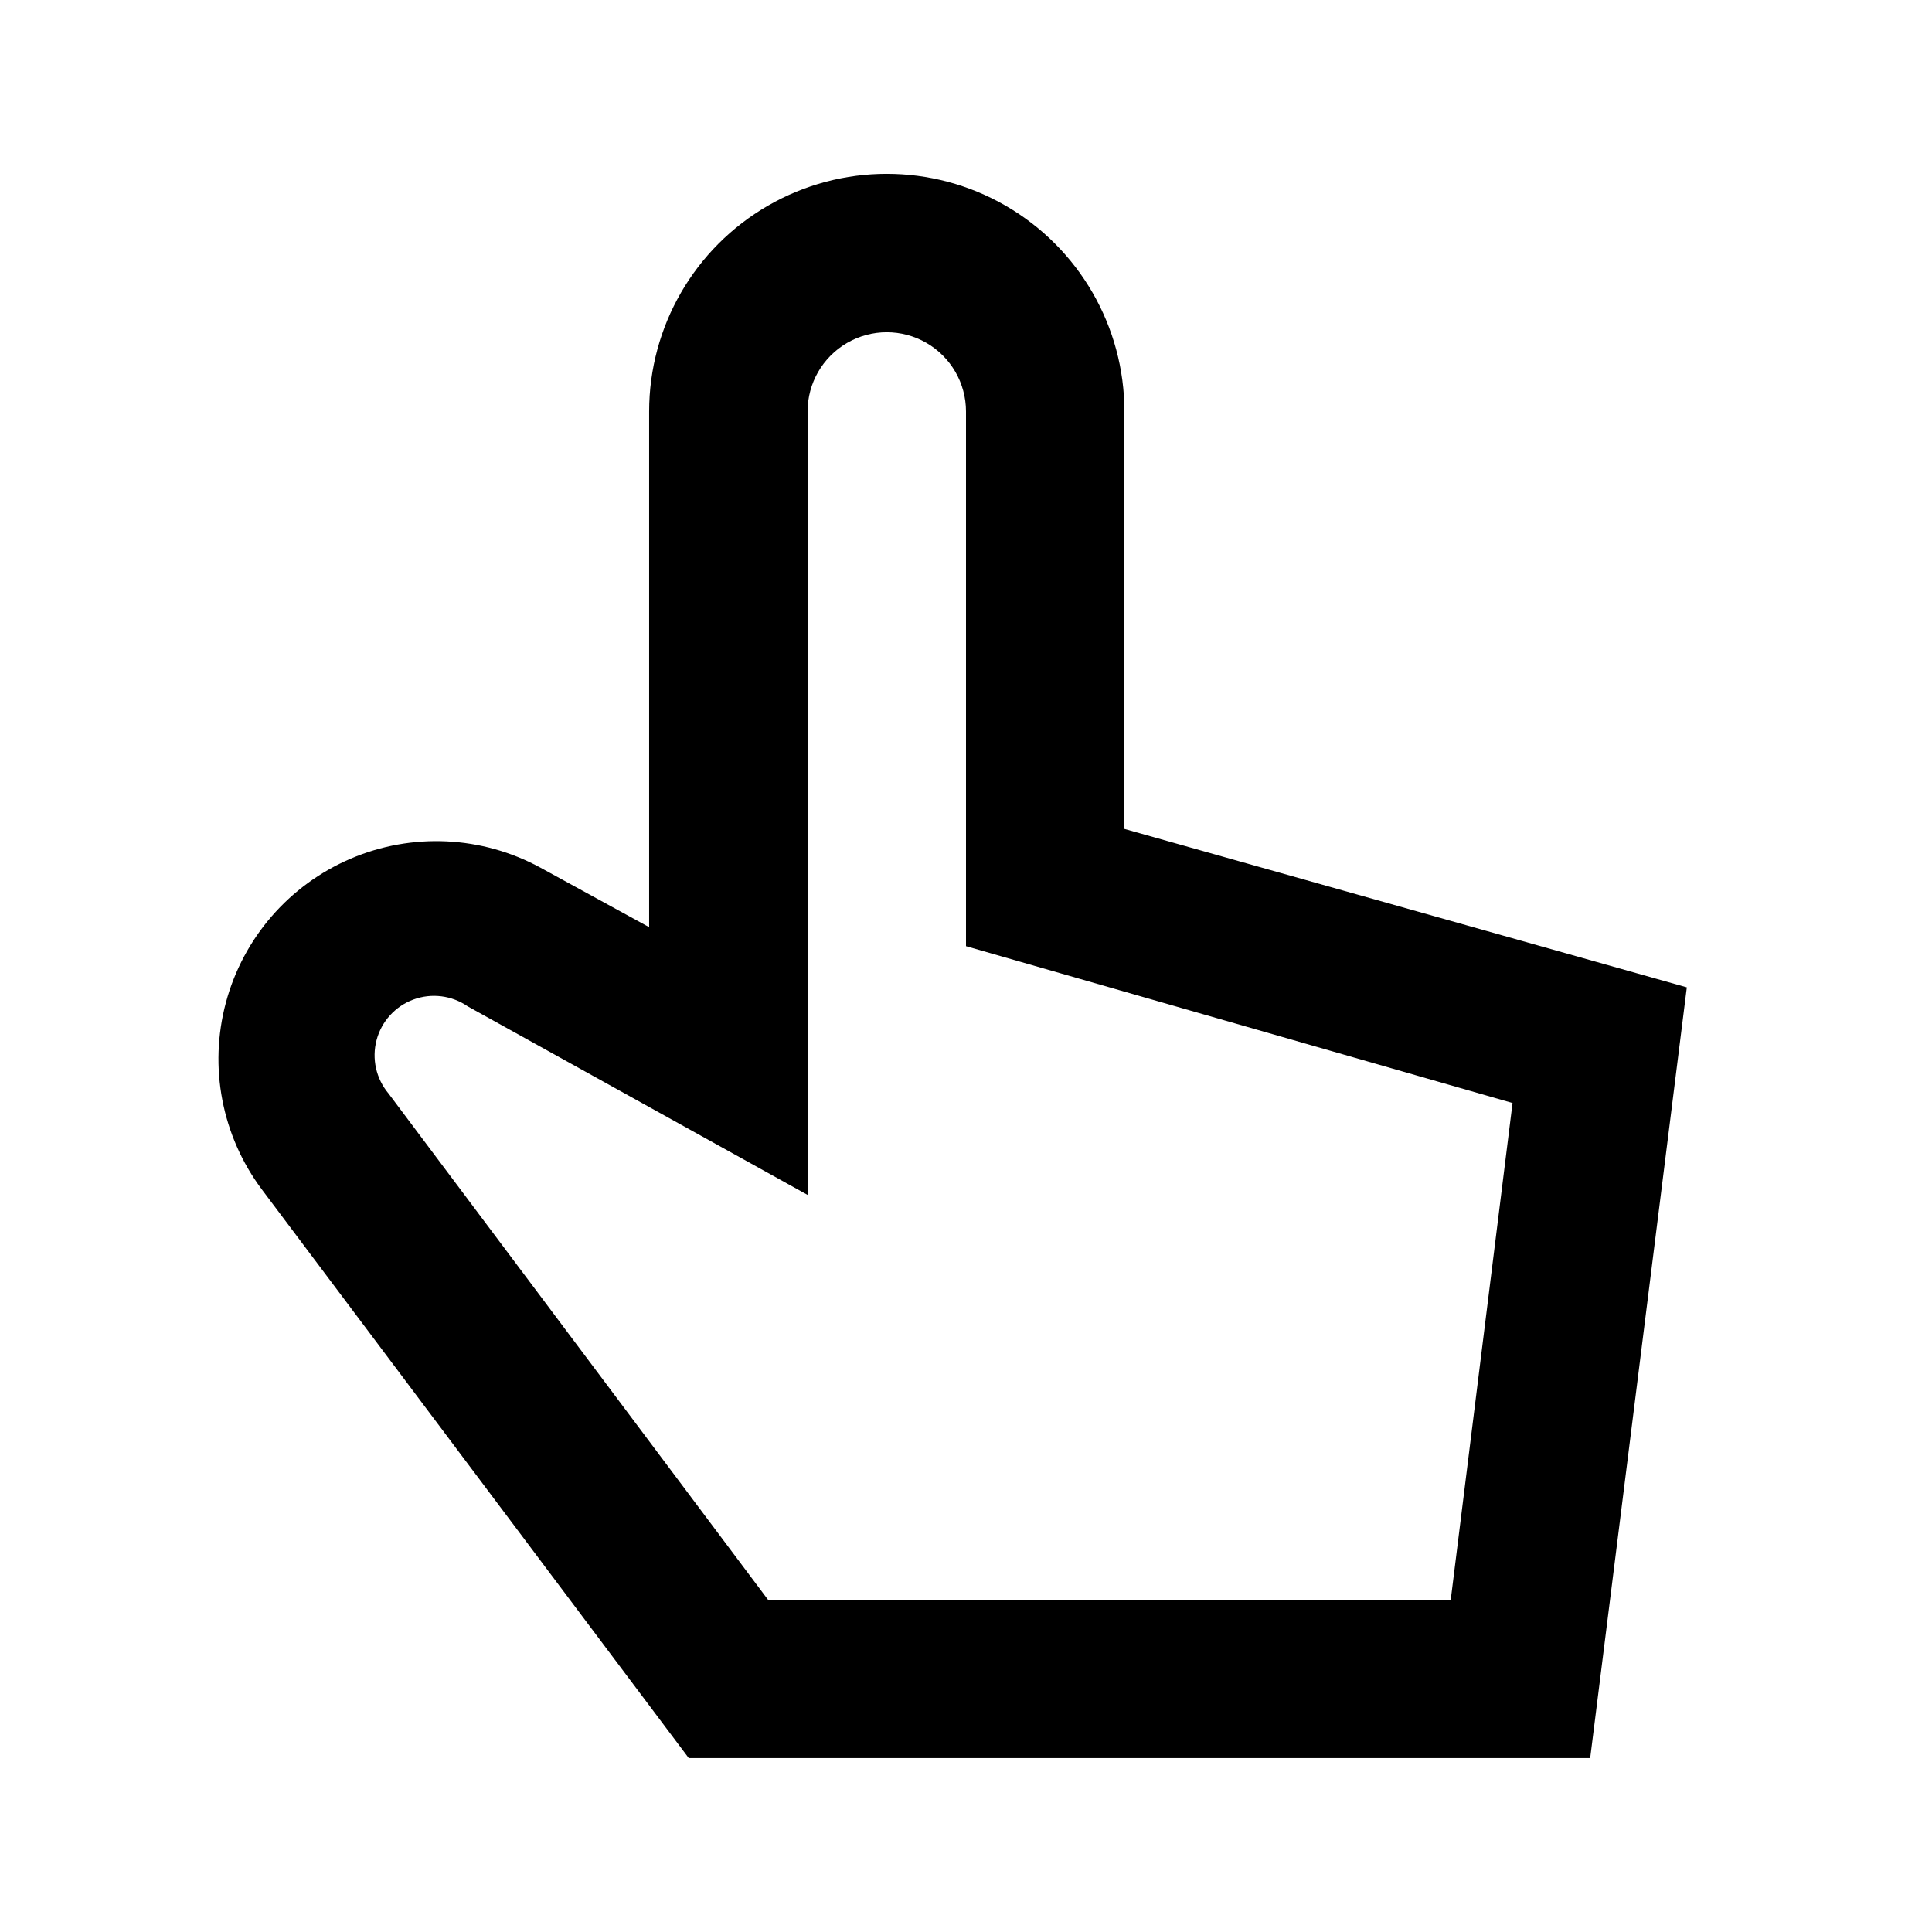 <?xml version="1.0" encoding="UTF-8"?>
<!-- Uploaded to: ICON Repo, www.svgrepo.com, Generator: ICON Repo Mixer Tools -->
<svg fill="#000000" width="800px" height="800px" version="1.1" viewBox="144 144 512 512" xmlns="http://www.w3.org/2000/svg">
 <path d="m441.98 253.05c0-22.5-12.004-43.289-31.488-54.539-19.488-11.25-43.492-11.25-62.977 0s-31.488 32.039-31.488 54.539v136.66l-28.758-15.742-0.004-0.004c-15.535-8.473-34.098-9.355-50.363-2.391-16.27 6.969-28.441 21.008-33.031 38.098-4.59 17.094-1.086 35.344 9.504 49.52l113.15 150.72h238.89l25.609-204.25-149.04-41.984zm102.86 183.26-16.375 131.62h-180.95l-100.55-134.14c-3.297-3.926-4.481-9.207-3.168-14.164 1.312-4.957 4.953-8.961 9.762-10.738 4.809-1.777 10.18-1.102 14.398 1.809l90.059 49.961v-207.61c0-7.5 4-14.43 10.496-18.18 6.492-3.75 14.496-3.75 20.992 0 6.492 3.75 10.496 10.68 10.496 18.18v141.7z"/>
</svg>
